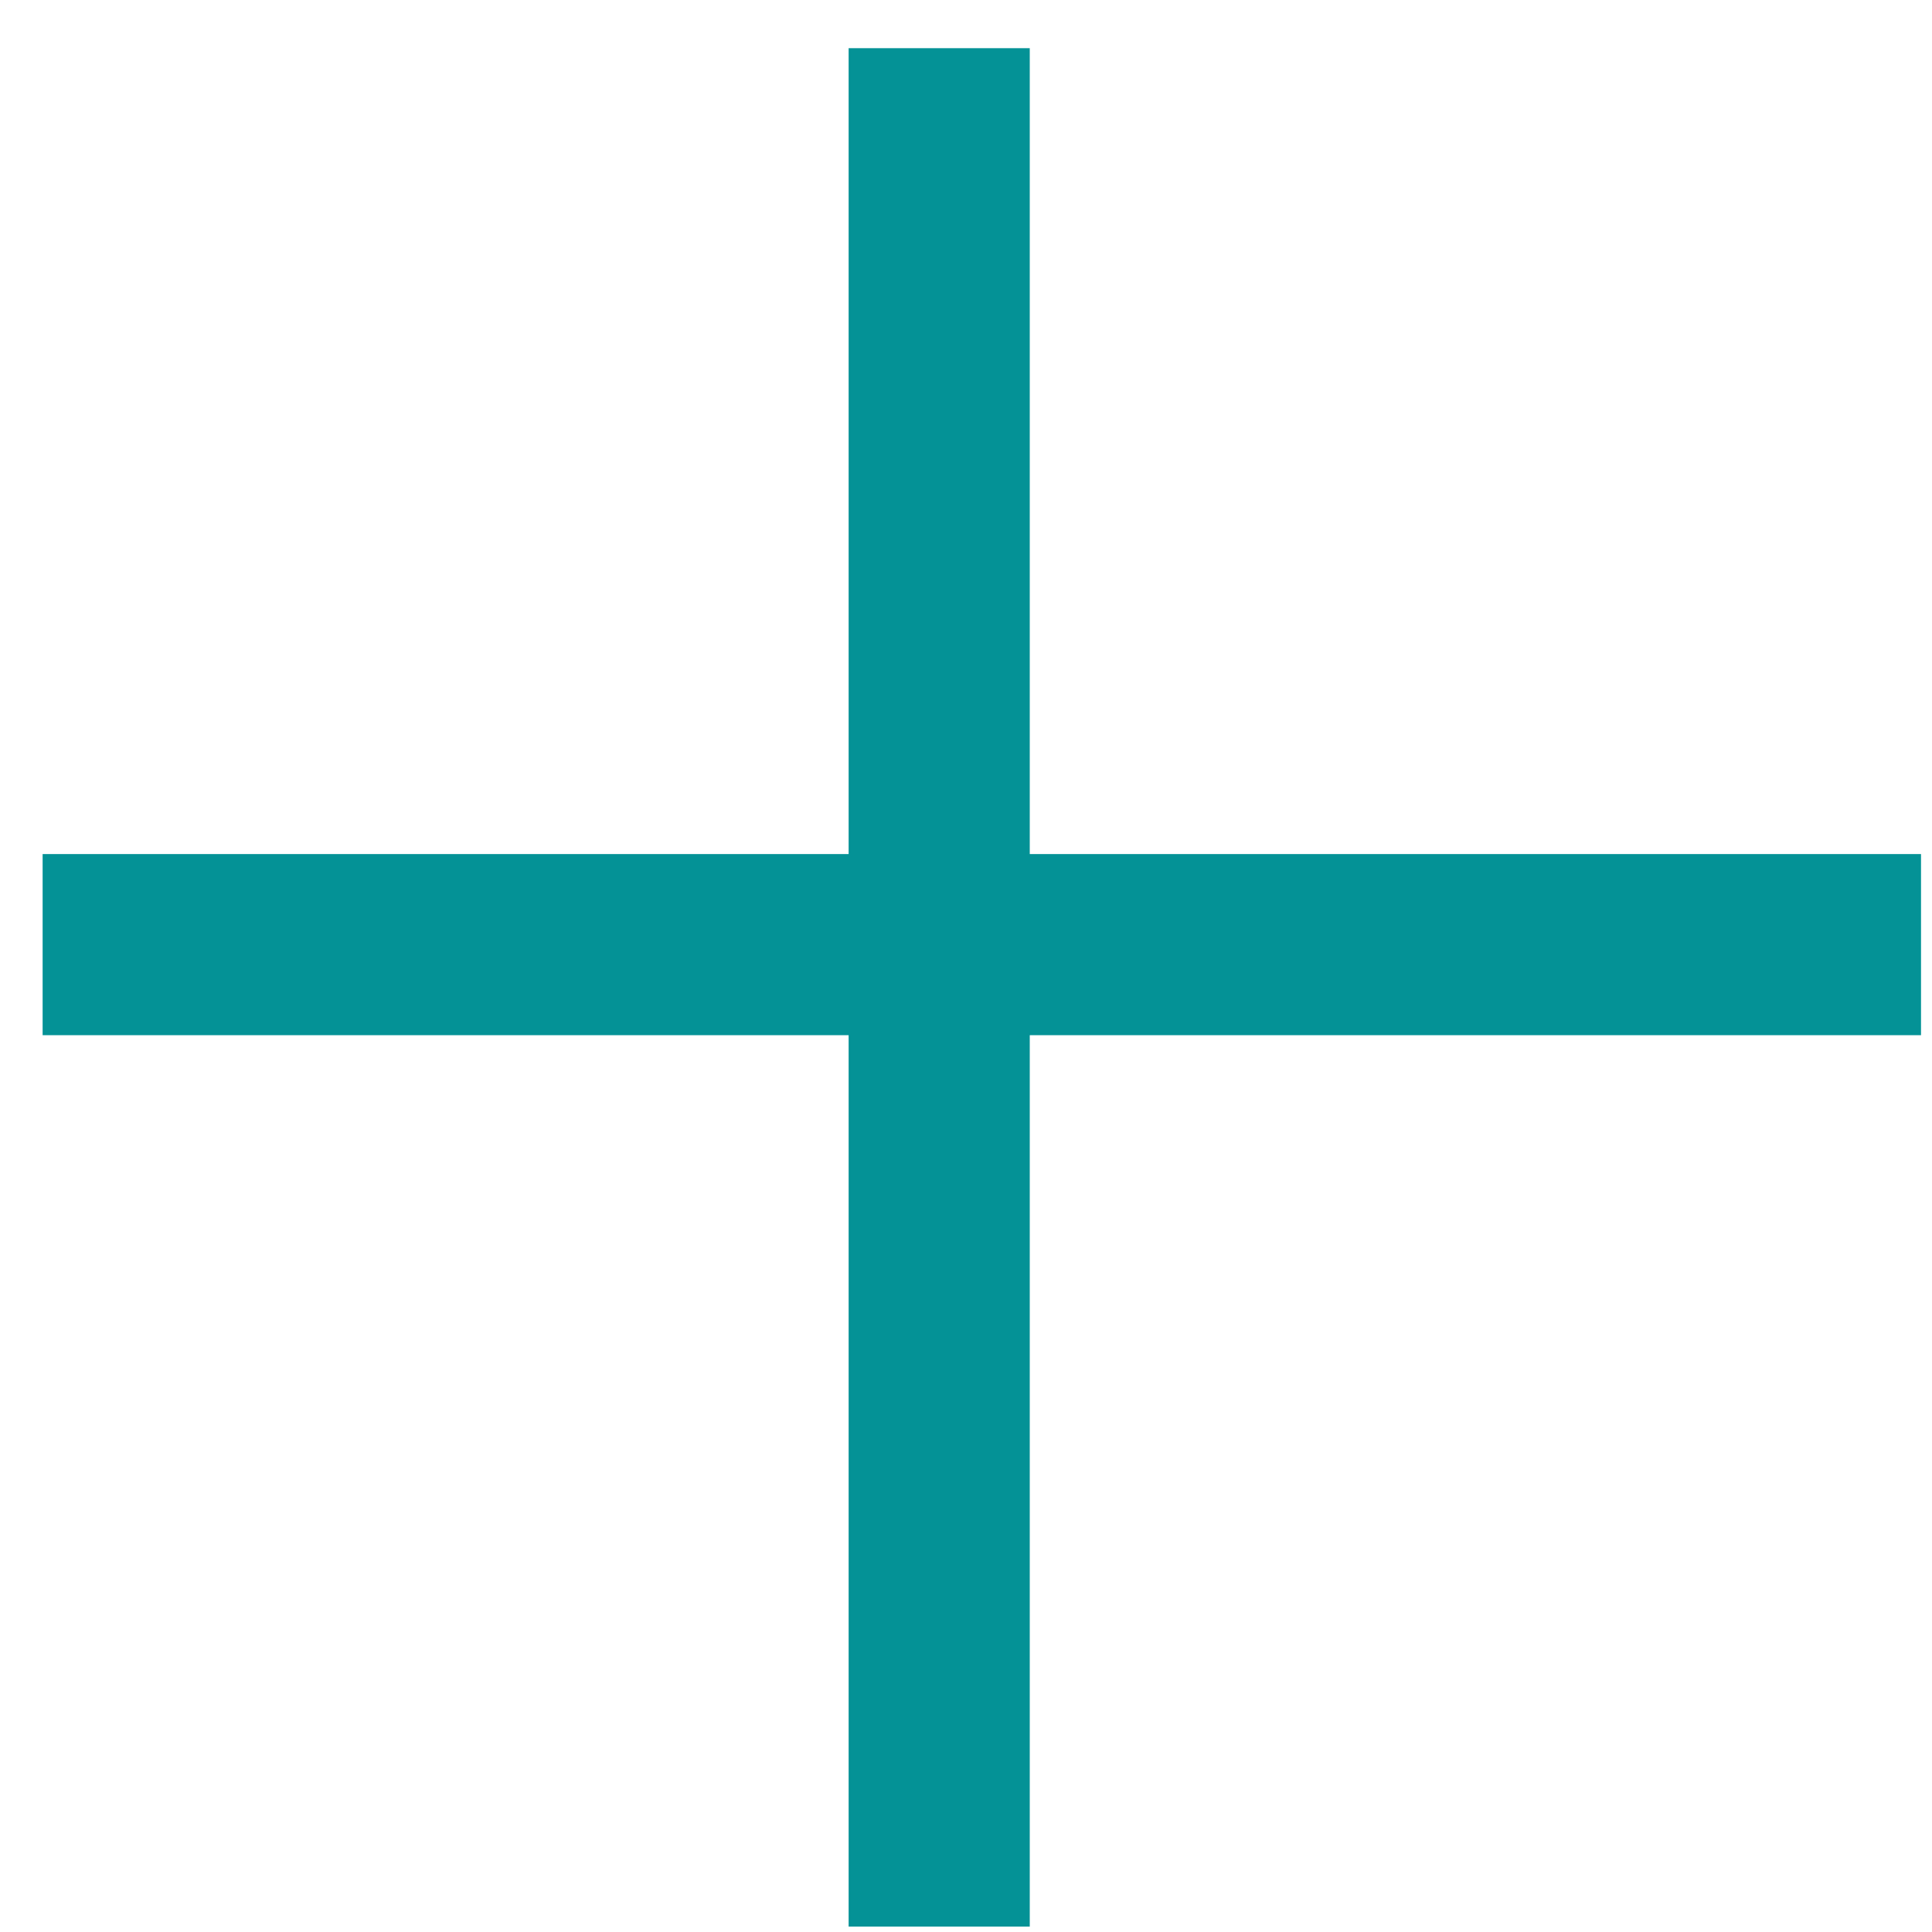 <svg width="16" height="16" viewBox="0 0 16 16" fill="none" xmlns="http://www.w3.org/2000/svg">
<path d="M7.778 0.399L7.778 15.955" stroke="#049296" stroke-width="1.5"/>
<path d="M0.353 7.823L15.909 7.823" stroke="#049296" stroke-width="1.5"/>
</svg>

